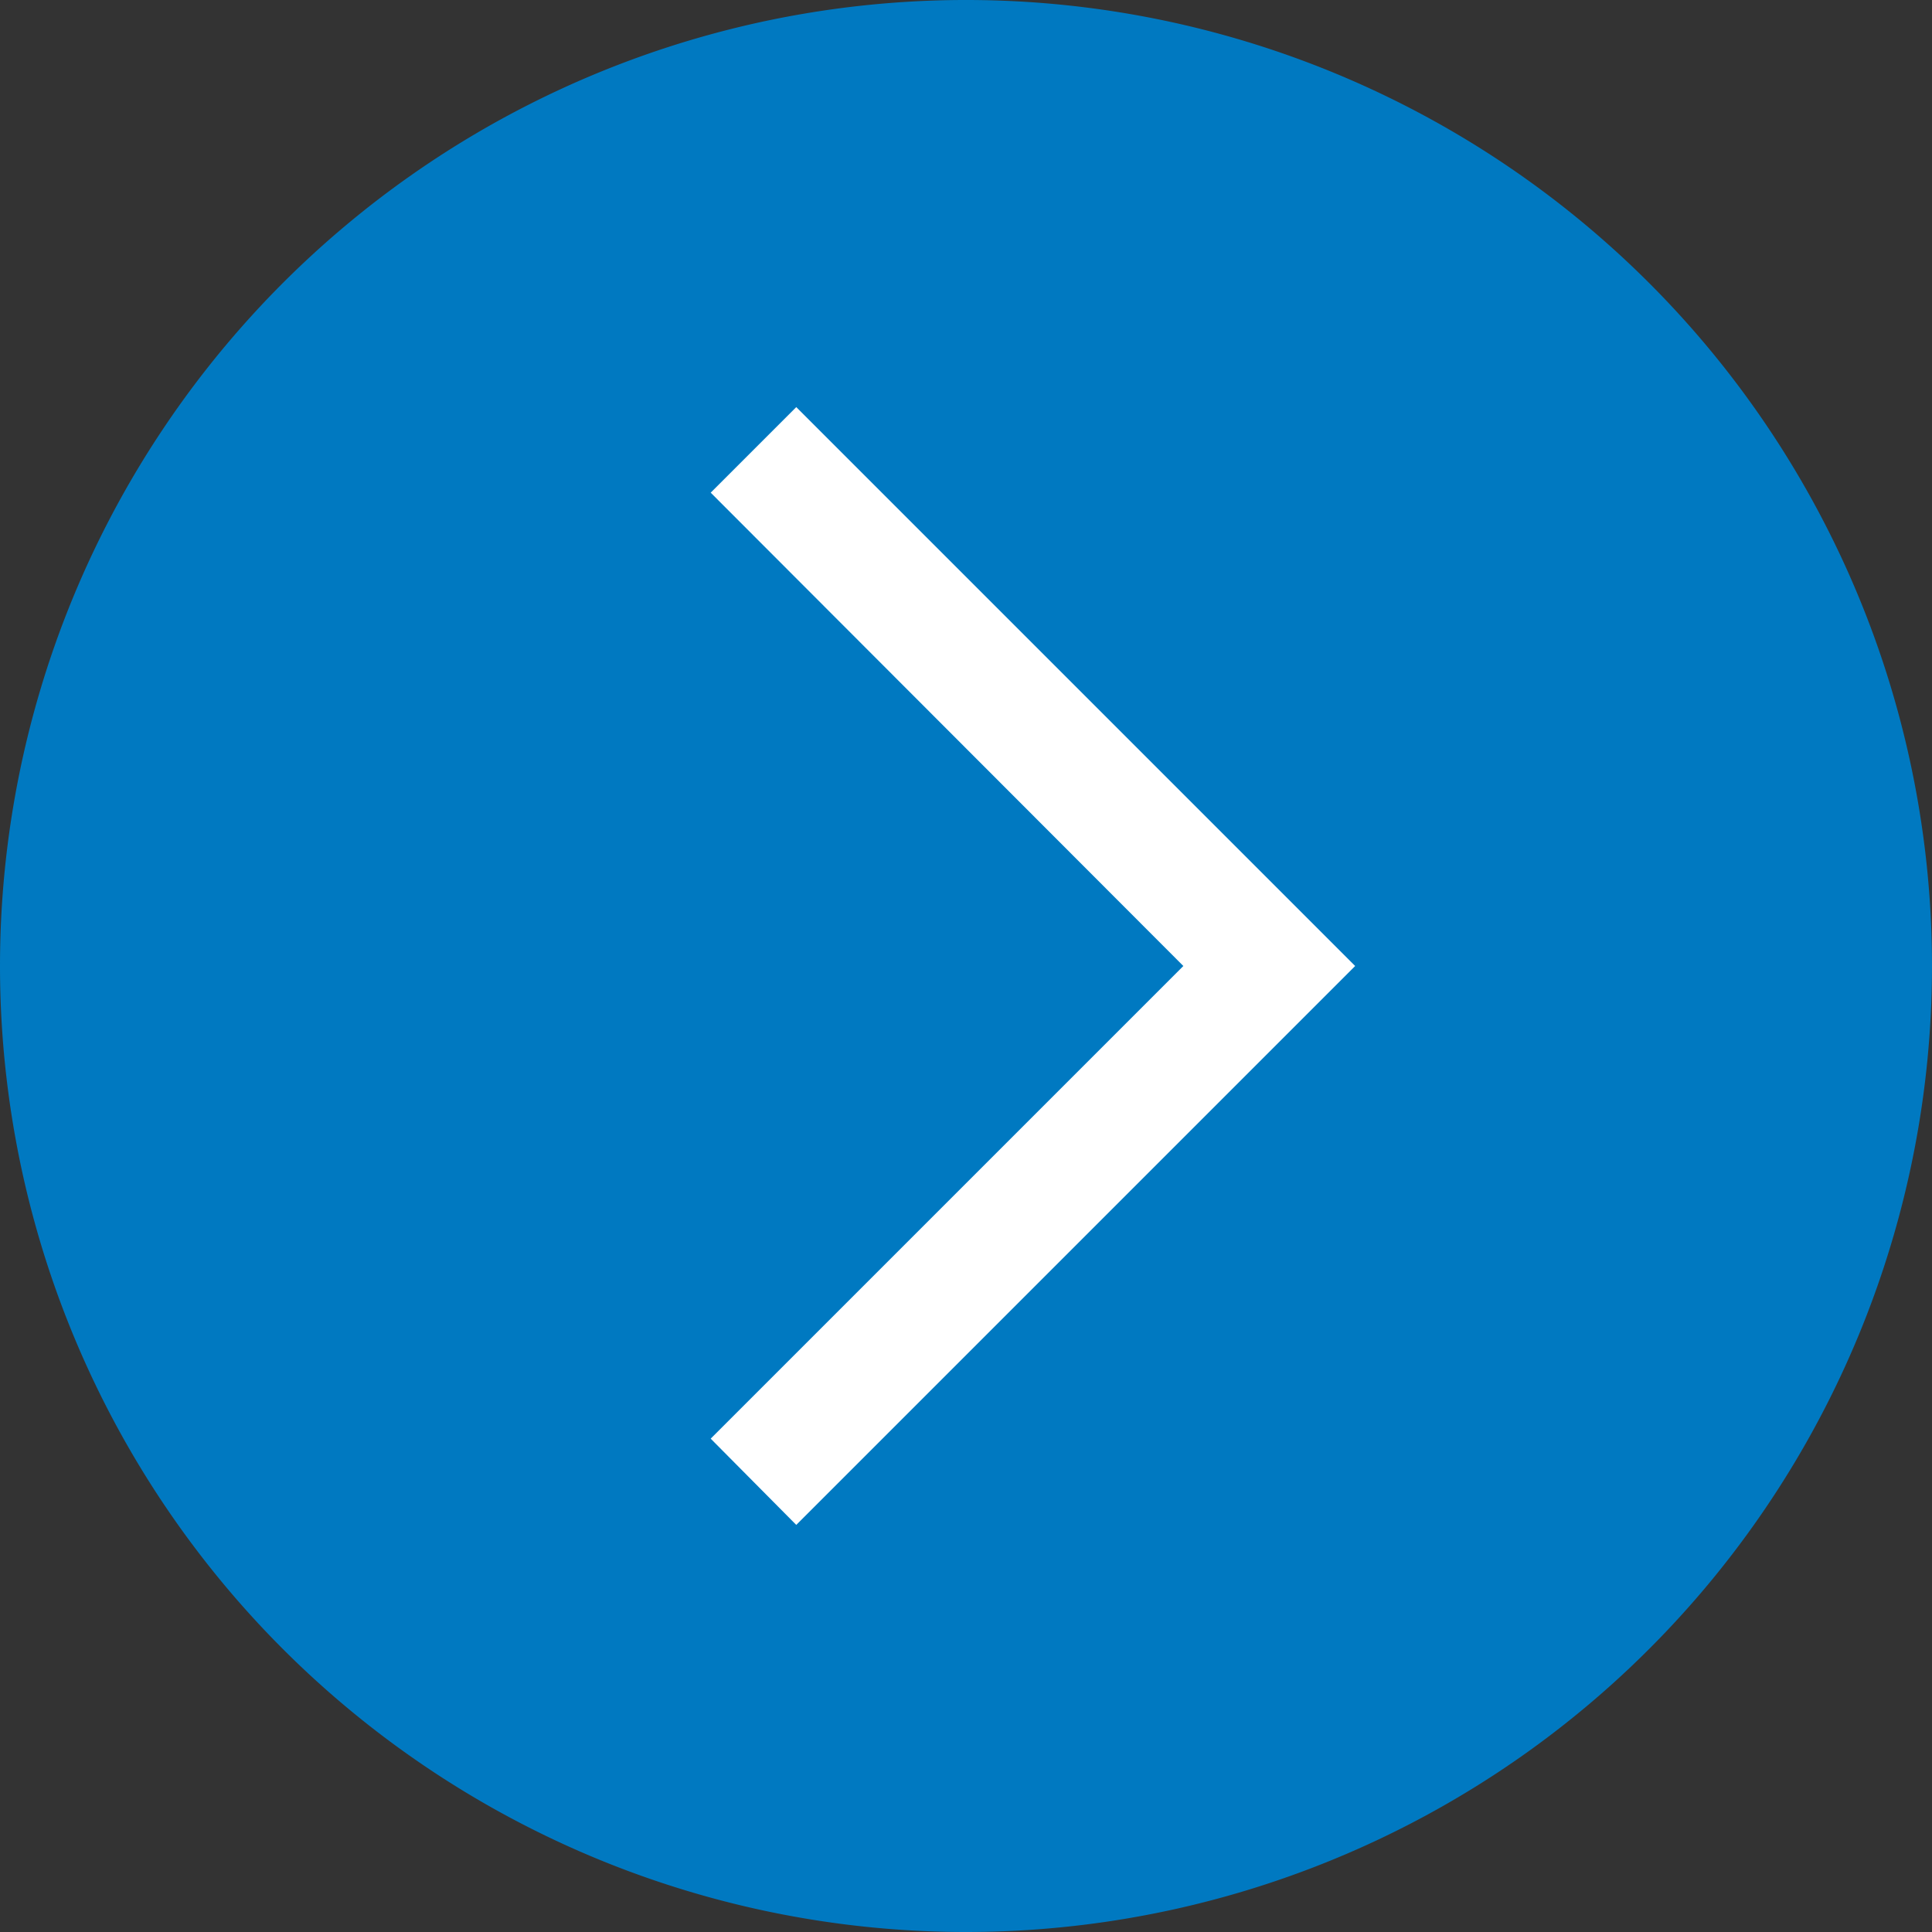 <svg xmlns="http://www.w3.org/2000/svg" xmlns:xlink="http://www.w3.org/1999/xlink" viewBox="0 0 28 28"><rect x="0" y="0" width="28" height="28" fill="#333333" stroke="none"/><defs><style>.cls-1{fill:none;}.cls-2{clip-path:url(#clip-path);}.cls-3{fill:#0079c1;}.cls-4{fill:#fff;}</style><clipPath id="clip-path"><rect class="cls-1" width="28" height="28"/></clipPath></defs><title>Asset 1</title><g id="Layer_2" data-name="Layer 2"><g id="Layer_1-2" data-name="Layer 1"><g class="cls-2"><path class="cls-3" d="M14,28A14,14,0,1,0,0,14,14,14,0,0,0,14,28"/></g><polygon class="cls-4" points="19.64 14 11.54 5.9 10.3 7.14 17.15 14 10.3 20.85 11.54 22.1 19.64 14"/></g></g></svg>